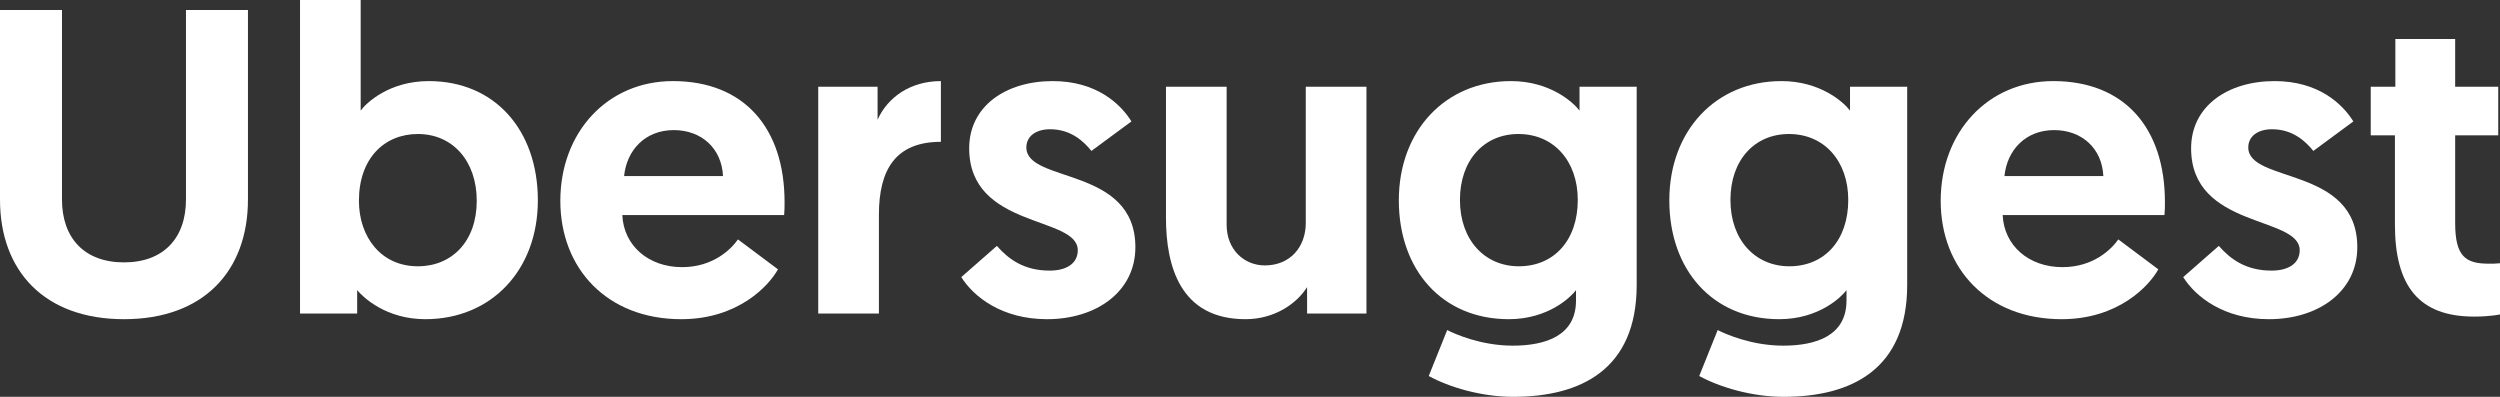 <svg width="126" height="20" viewBox="0 0 126 20" fill="none" xmlns="http://www.w3.org/2000/svg">
<rect x="0" y="0" width="126" height="20" fill="#333333" stroke="none"/>
<path d="M6.249 16.087C10.259 16.087 12.497 13.661 12.497 10.055V0.503H9.373V10.055C9.373 12 8.243 13.224 6.249 13.224C4.254 13.224 3.124 12 3.124 10.055V0.503H0V10.055C0 13.661 2.238 16.087 6.249 16.087Z" fill="white"/>
<path d="M15.121 15.803H18.001V14.623C18.311 14.995 19.464 16.087 21.436 16.087C24.759 16.087 27.108 13.617 27.108 10.098C27.108 6.557 24.937 4.087 21.613 4.087C19.619 4.087 18.466 5.18 18.178 5.574V0H15.121V15.803ZM18.09 10.12C18.09 7.978 19.375 6.754 21.059 6.754C22.832 6.754 24.028 8.131 24.028 10.12C24.028 12.153 22.787 13.421 21.059 13.421C19.198 13.421 18.09 11.934 18.09 10.12Z" fill="white"/>
<path d="M28.241 10.12C28.241 13.552 30.612 16.087 34.335 16.087C37.215 16.087 38.766 14.383 39.209 13.574L37.193 12.066C36.861 12.546 35.952 13.464 34.379 13.464C32.673 13.464 31.432 12.372 31.365 10.841H39.52C39.542 10.623 39.542 10.404 39.542 10.186C39.542 6.448 37.503 4.087 33.913 4.087C30.612 4.087 28.241 6.667 28.241 10.12ZM31.454 8.874C31.587 7.563 32.518 6.557 33.958 6.557C35.354 6.557 36.373 7.475 36.44 8.874H31.454Z" fill="white"/>
<path d="M47.421 4.087C45.892 4.087 44.74 4.896 44.23 6.033V4.372H41.239V15.803H44.297V10.82C44.297 8.546 45.139 7.148 47.421 7.148V4.087Z" fill="white"/>
<path d="M52.769 16.087C55.273 16.087 57.223 14.688 57.223 12.459C57.223 8.372 51.728 9.246 51.728 7.432C51.728 6.863 52.215 6.514 52.924 6.514C54.01 6.514 54.653 7.169 55.007 7.607L57.024 6.12C56.47 5.224 55.251 4.087 53.057 4.087C50.686 4.087 48.847 5.355 48.847 7.475C48.847 11.541 54.32 10.863 54.32 12.612C54.32 13.268 53.766 13.639 52.902 13.639C51.595 13.639 50.819 13.049 50.243 12.393L48.448 13.967C49.069 14.951 50.487 16.087 52.769 16.087Z" fill="white"/>
<path d="M62.775 16.087C64.282 16.087 65.39 15.257 65.877 14.47V15.803H68.869V4.372H65.811V11.235C65.811 12.459 65.013 13.377 63.75 13.377C62.709 13.377 61.822 12.59 61.822 11.322V4.372H58.765V10.973C58.765 13.399 59.474 16.087 62.775 16.087Z" fill="white"/>
<path d="M72.008 18.951C73.049 19.519 74.667 20 76.262 20C79.675 20 82.489 18.623 82.489 14.361V4.372H79.608V5.574C79.276 5.137 78.102 4.087 76.152 4.087C72.85 4.087 70.501 6.579 70.501 10.098C70.501 13.617 72.695 16.087 76.041 16.087C78.057 16.087 79.187 14.951 79.431 14.623V15.148C79.431 16.918 77.902 17.421 76.24 17.421C74.645 17.421 73.315 16.831 72.939 16.634L72.008 18.951ZM79.52 10.076C79.52 12.109 78.323 13.421 76.55 13.421C74.822 13.421 73.581 12.087 73.581 10.076C73.581 8.066 74.8 6.754 76.528 6.754C78.323 6.754 79.52 8.131 79.52 10.076Z" fill="white"/>
<path d="M85.641 18.951C86.682 19.519 88.3 20 89.895 20C93.307 20 96.122 18.623 96.122 14.361V4.372H93.241V5.574C92.909 5.137 91.734 4.087 89.784 4.087C86.483 4.087 84.134 6.579 84.134 10.098C84.134 13.617 86.328 16.087 89.673 16.087C91.69 16.087 92.82 14.951 93.064 14.623V15.148C93.064 16.918 91.535 17.421 89.873 17.421C88.278 17.421 86.948 16.831 86.571 16.634L85.641 18.951ZM93.152 10.076C93.152 12.109 91.956 13.421 90.183 13.421C88.455 13.421 87.214 12.087 87.214 10.076C87.214 8.066 88.433 6.754 90.161 6.754C91.956 6.754 93.152 8.131 93.152 10.076Z" fill="white"/>
<path d="M97.811 10.12C97.811 13.552 100.182 16.087 103.904 16.087C106.785 16.087 108.336 14.383 108.779 13.574L106.763 12.066C106.43 12.546 105.522 13.464 103.949 13.464C102.242 13.464 101.002 12.372 100.935 10.841H109.089C109.112 10.623 109.112 10.404 109.112 10.186C109.112 6.448 107.073 4.087 103.483 4.087C100.182 4.087 97.811 6.667 97.811 10.12ZM101.024 8.874C101.157 7.563 102.087 6.557 103.528 6.557C104.924 6.557 105.943 7.475 106.009 8.874H101.024Z" fill="white"/>
<path d="M114.354 16.087C116.858 16.087 118.808 14.688 118.808 12.459C118.808 8.372 113.313 9.246 113.313 7.432C113.313 6.863 113.8 6.514 114.509 6.514C115.595 6.514 116.238 7.169 116.592 7.607L118.609 6.12C118.055 5.224 116.836 4.087 114.642 4.087C112.271 4.087 110.432 5.355 110.432 7.475C110.432 11.541 115.905 10.863 115.905 12.612C115.905 13.268 115.351 13.639 114.487 13.639C113.18 13.639 112.404 13.049 111.828 12.393L110.033 13.967C110.654 14.951 112.072 16.087 114.354 16.087Z" fill="white"/>
<path d="M120.726 4.372H119.485V6.82H120.704V11.322C120.704 14.426 121.923 15.956 124.693 15.956C125.535 15.956 126 15.847 126 15.847V13.268C125.756 13.29 125.645 13.29 125.446 13.29C124.272 13.29 123.74 12.94 123.74 11.235V6.82H125.911V4.372H123.74V1.967H120.726V4.372Z" fill="white"/>
</svg>
